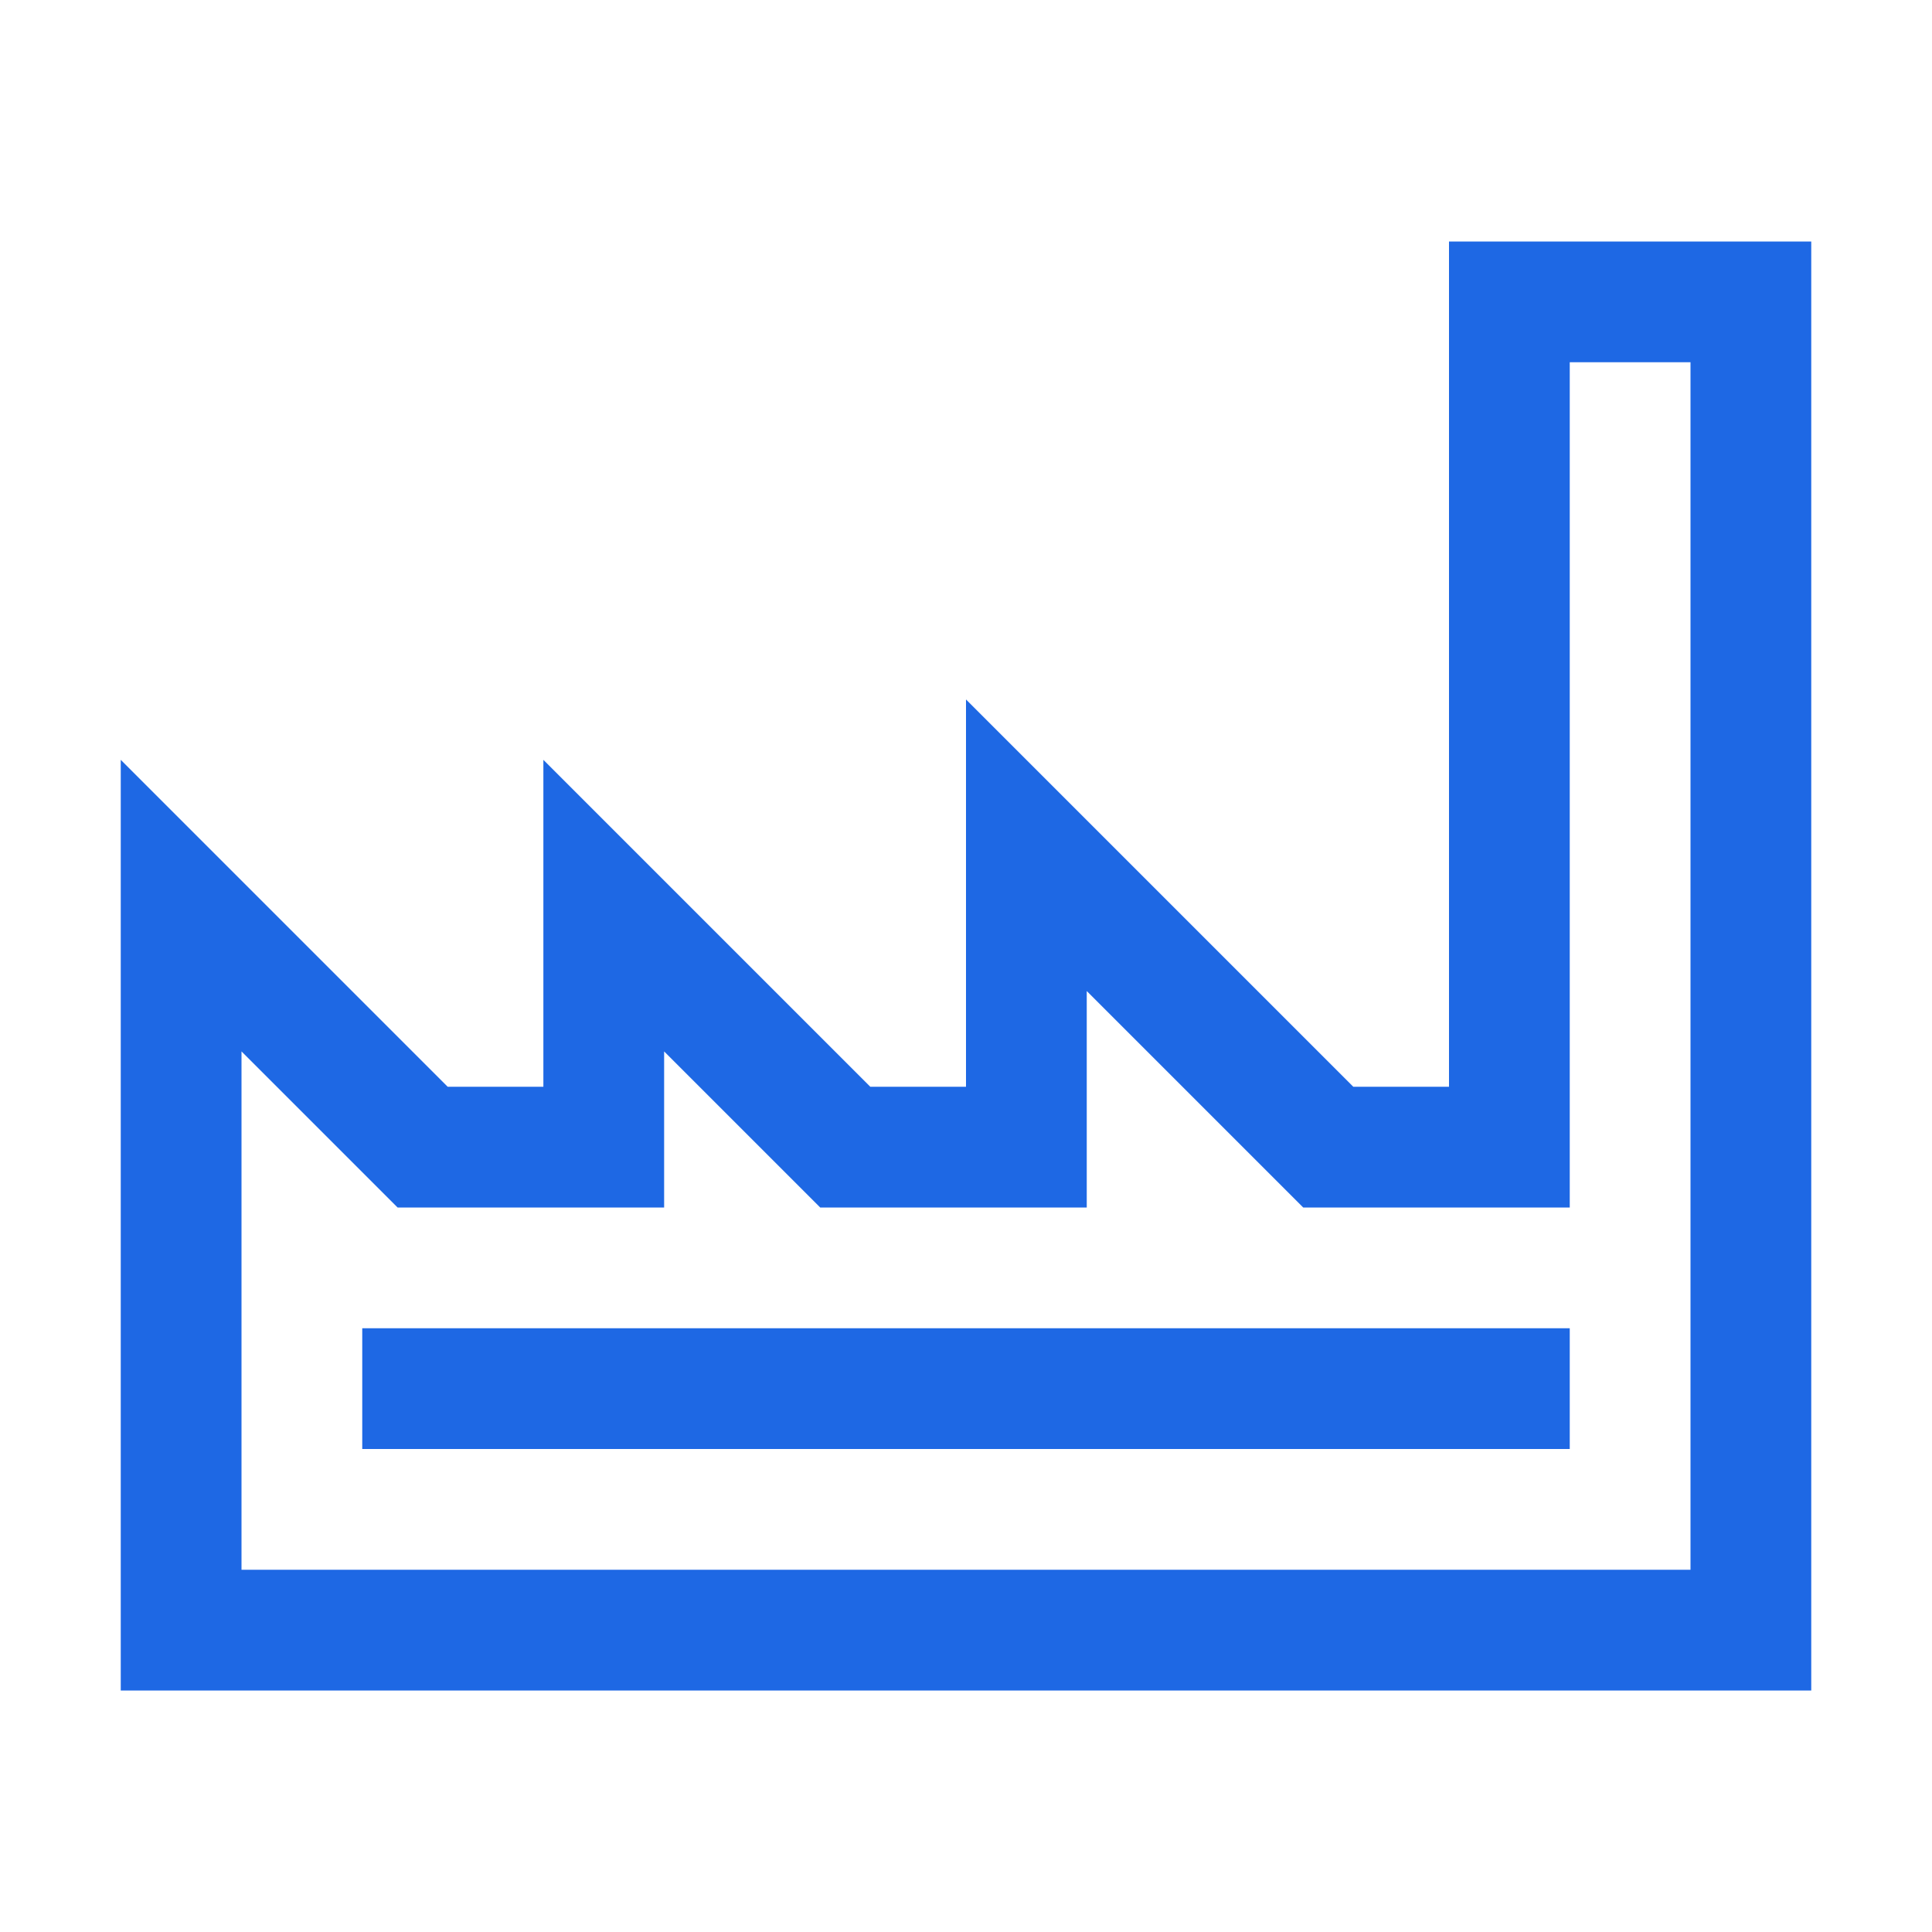 <?xml version="1.0" encoding="UTF-8"?>
<svg xmlns="http://www.w3.org/2000/svg" width="24" height="24" viewBox="0 0 24 24" fill="none">
  <path d="M22.5 3H18V13.5L16.811 13.5L12 8.689V13.5H10.811L6.75 9.439V13.5H5.561L1.5 9.439V19.5H3V13.061L4.939 15H8.25V13.061L10.189 15H13.5V12.311L16.189 15H19.5V4.5H21V19.5L1.5 19.5V21H22.5V3Z" fill="#1E68E4"></path>
  <path d="M19.5 16.5V18H4.5V16.5H19.5Z" fill="#1E68E4"></path>
</svg>
